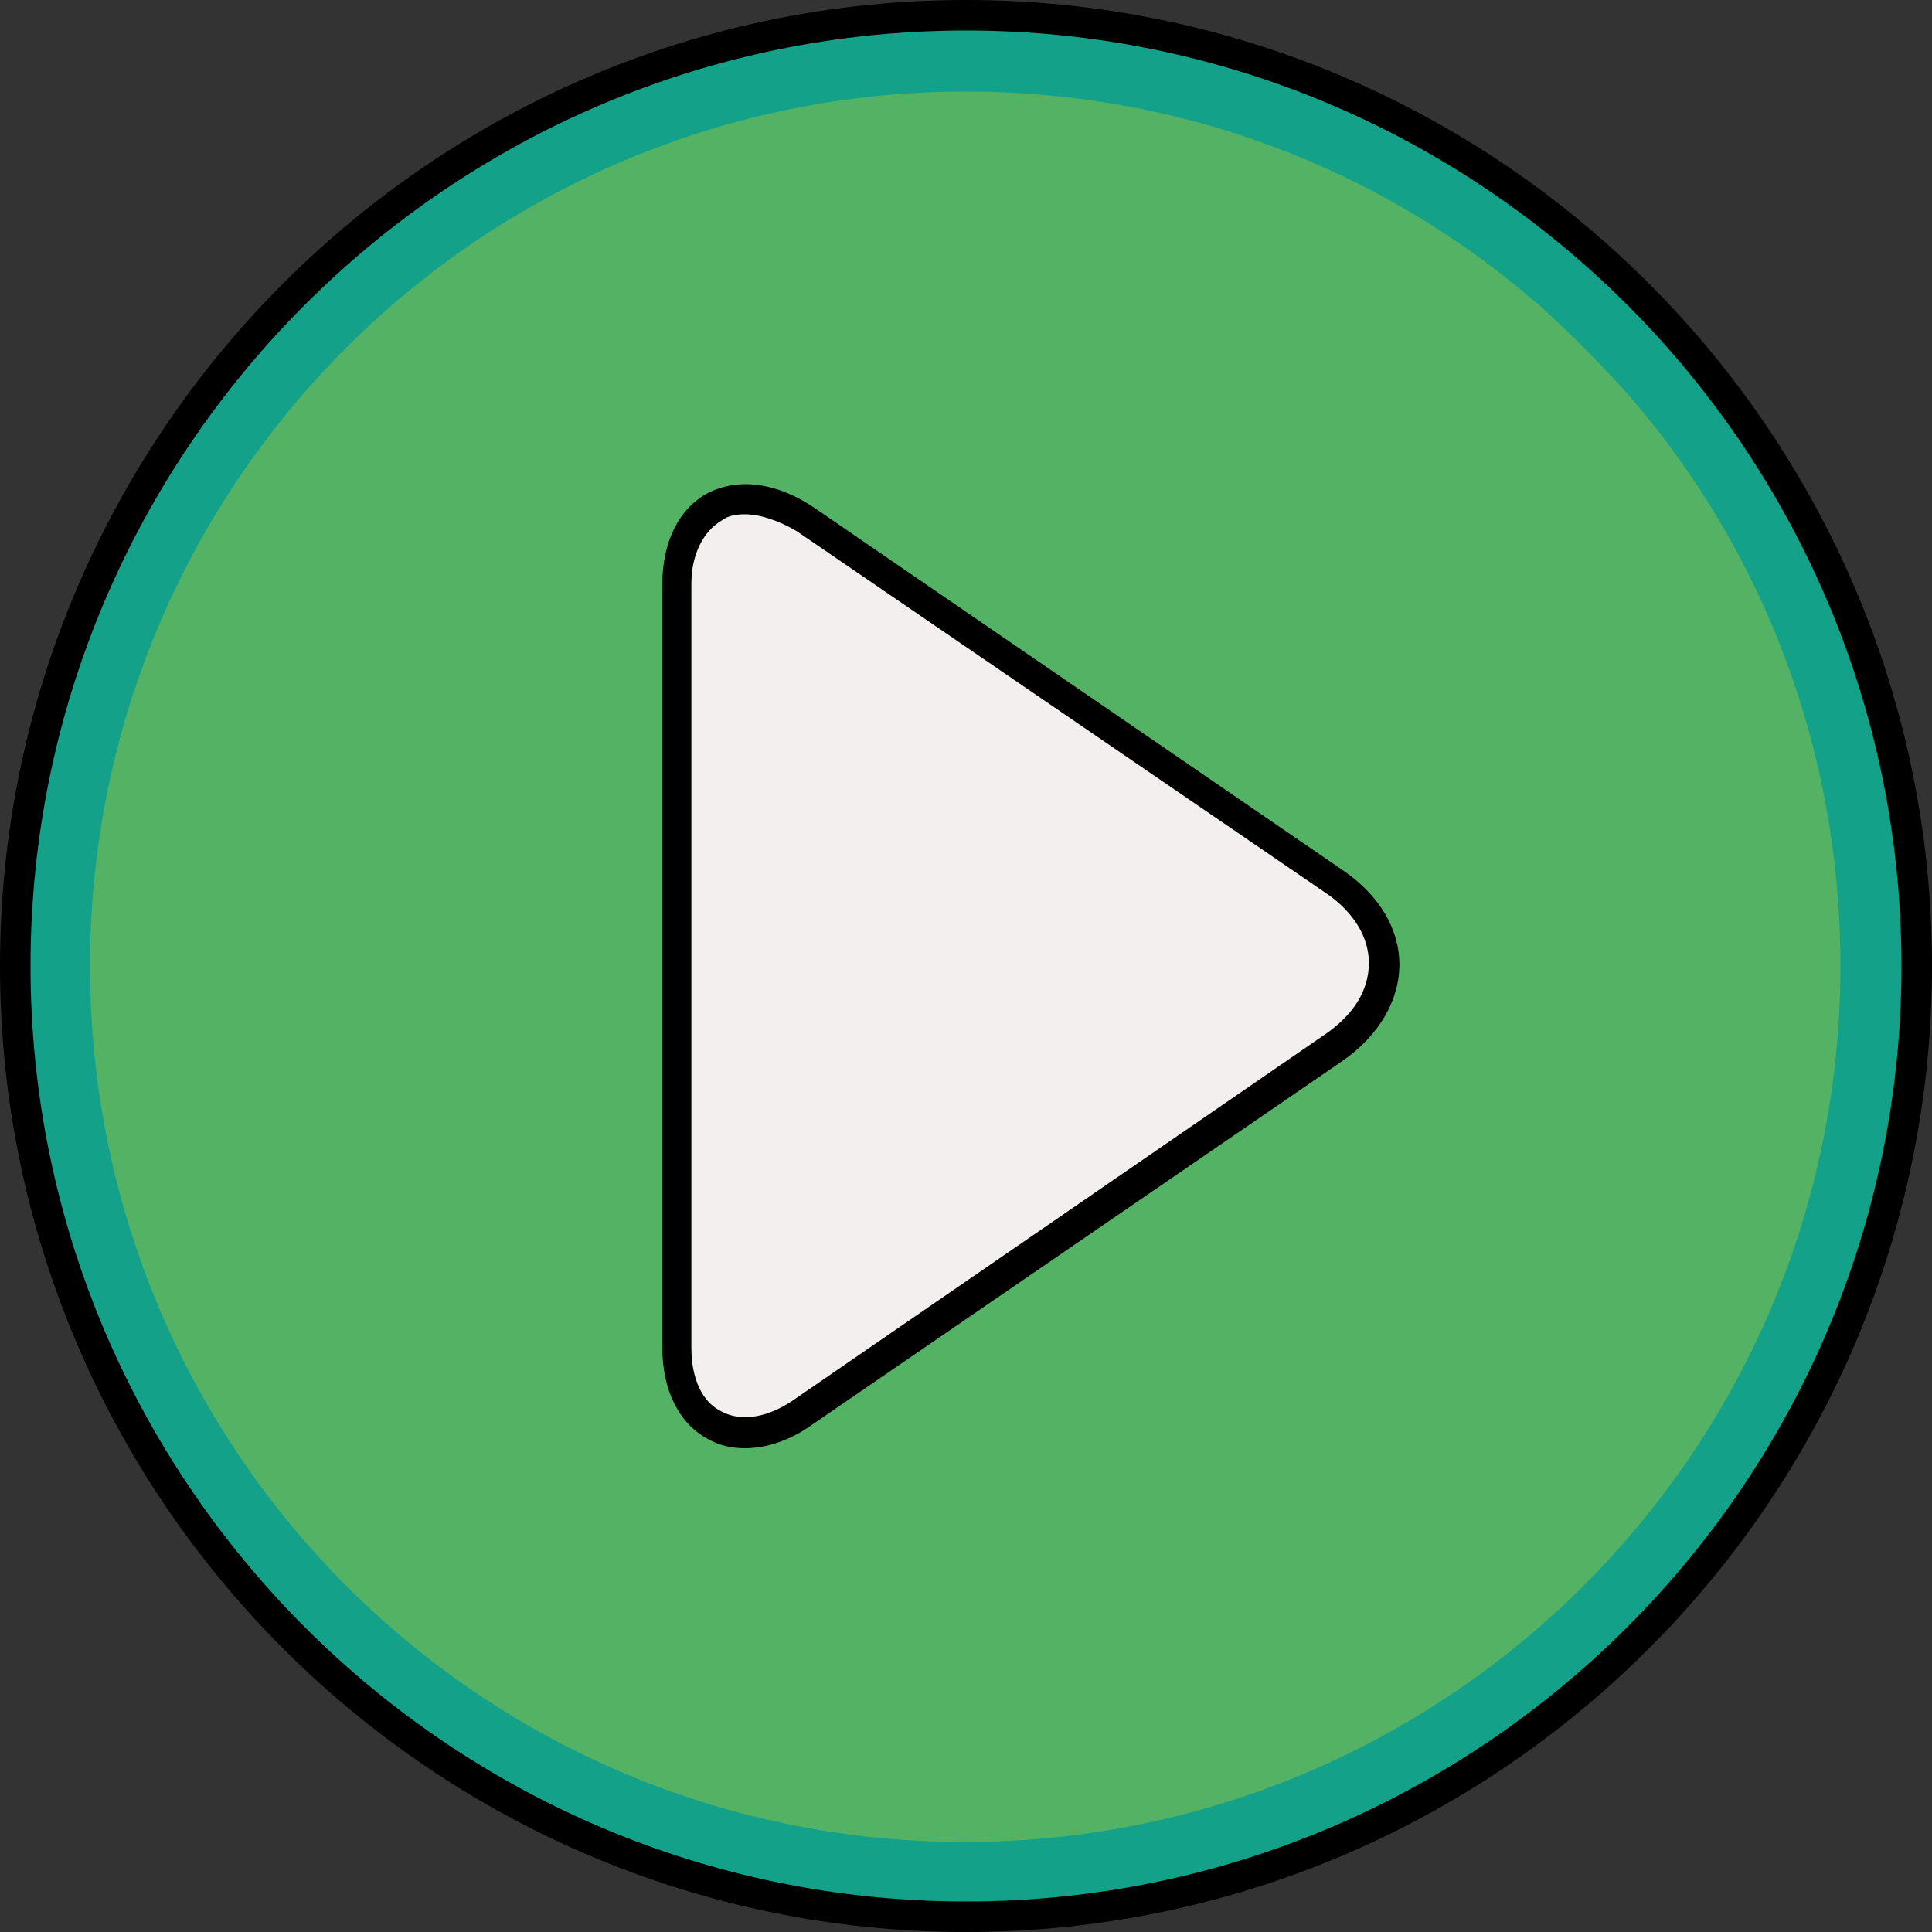 <?xml version="1.0" encoding="iso-8859-1"?>
<!-- Uploaded to: SVG Repo, www.svgrepo.com, Generator: SVG Repo Mixer Tools -->
<svg height="800px" width="800px" version="1.1" id="Layer_1" xmlns="http://www.w3.org/2000/svg" xmlns:xlink="http://www.w3.org/1999/xlink" 
	 viewBox="0 0 506.4 506.4" xml:space="preserve">
<rect x="0" y="0" width="506.4" height="506.4" fill="#333333" stroke="none"/>
<path style="fill:#13A289;" d="M502.4,253.2c0,137.6-111.6,249.2-249.2,249.2S4,390.8,4,253.2S115.6,4,253.2,4
	S502.4,115.6,502.4,253.2z"/>
<path style="fill:#54B265;" d="M427.6,104.4c34.4,40,54.8,92,54.8,148.8c0,126.8-102.8,229.6-229.6,229.6S23.6,380,23.6,253.2
	S126.4,24,253.2,24C310,24,362,44.4,402,78.8C402,78.4,417.6,92.8,427.6,104.4z"/>
<path style="fill:#F4EFEF;" d="M212.8,370c-17.2,12-31.6,4.4-31.6-16.8v-200c0-21.2,14.4-28.8,31.6-16.8l138,95.2
	c17.2,12,17.2,31.2,0,43.2L212.8,370z"/>
<path d="M195.2,379.6c-3.6,0-6.8-0.8-9.6-2.4c-7.6-4-12-12.8-12-24v-200c0-11.2,4.4-20,12-24c8-4,18-2.8,28,4l138.8,95.2
	c9.2,6.4,14.4,15.2,14.4,24.4c0,9.6-5.6,18.8-14.8,25.2l-138.8,95.2C207.2,377.6,200.8,379.6,195.2,379.6z M195.2,134.8
	c-2.4,0-4.4,0.4-6,1.6c-4.8,2.8-8,8.8-8,16.8v200c0,8,2.8,14.4,8,16.8c5.2,2.8,12.4,1.6,19.6-3.6l0,0l138.4-95.2
	c7.6-5.2,11.6-11.6,11.6-18.8c0-6.8-4-13.2-10.8-18l-139.2-95.2C204,136.4,199.2,134.8,195.2,134.8z"/>
<path d="M253.2,506.4C113.6,506.4,0,392.8,0,253.2S113.6,0,253.2,0s253.2,113.6,253.2,253.2S392.8,506.4,253.2,506.4z M253.2,8
	C118,8,8,118,8,253.2s110,245.2,245.2,245.2s245.2-110,245.2-245.2S388.4,8,253.2,8z"/>
</svg>